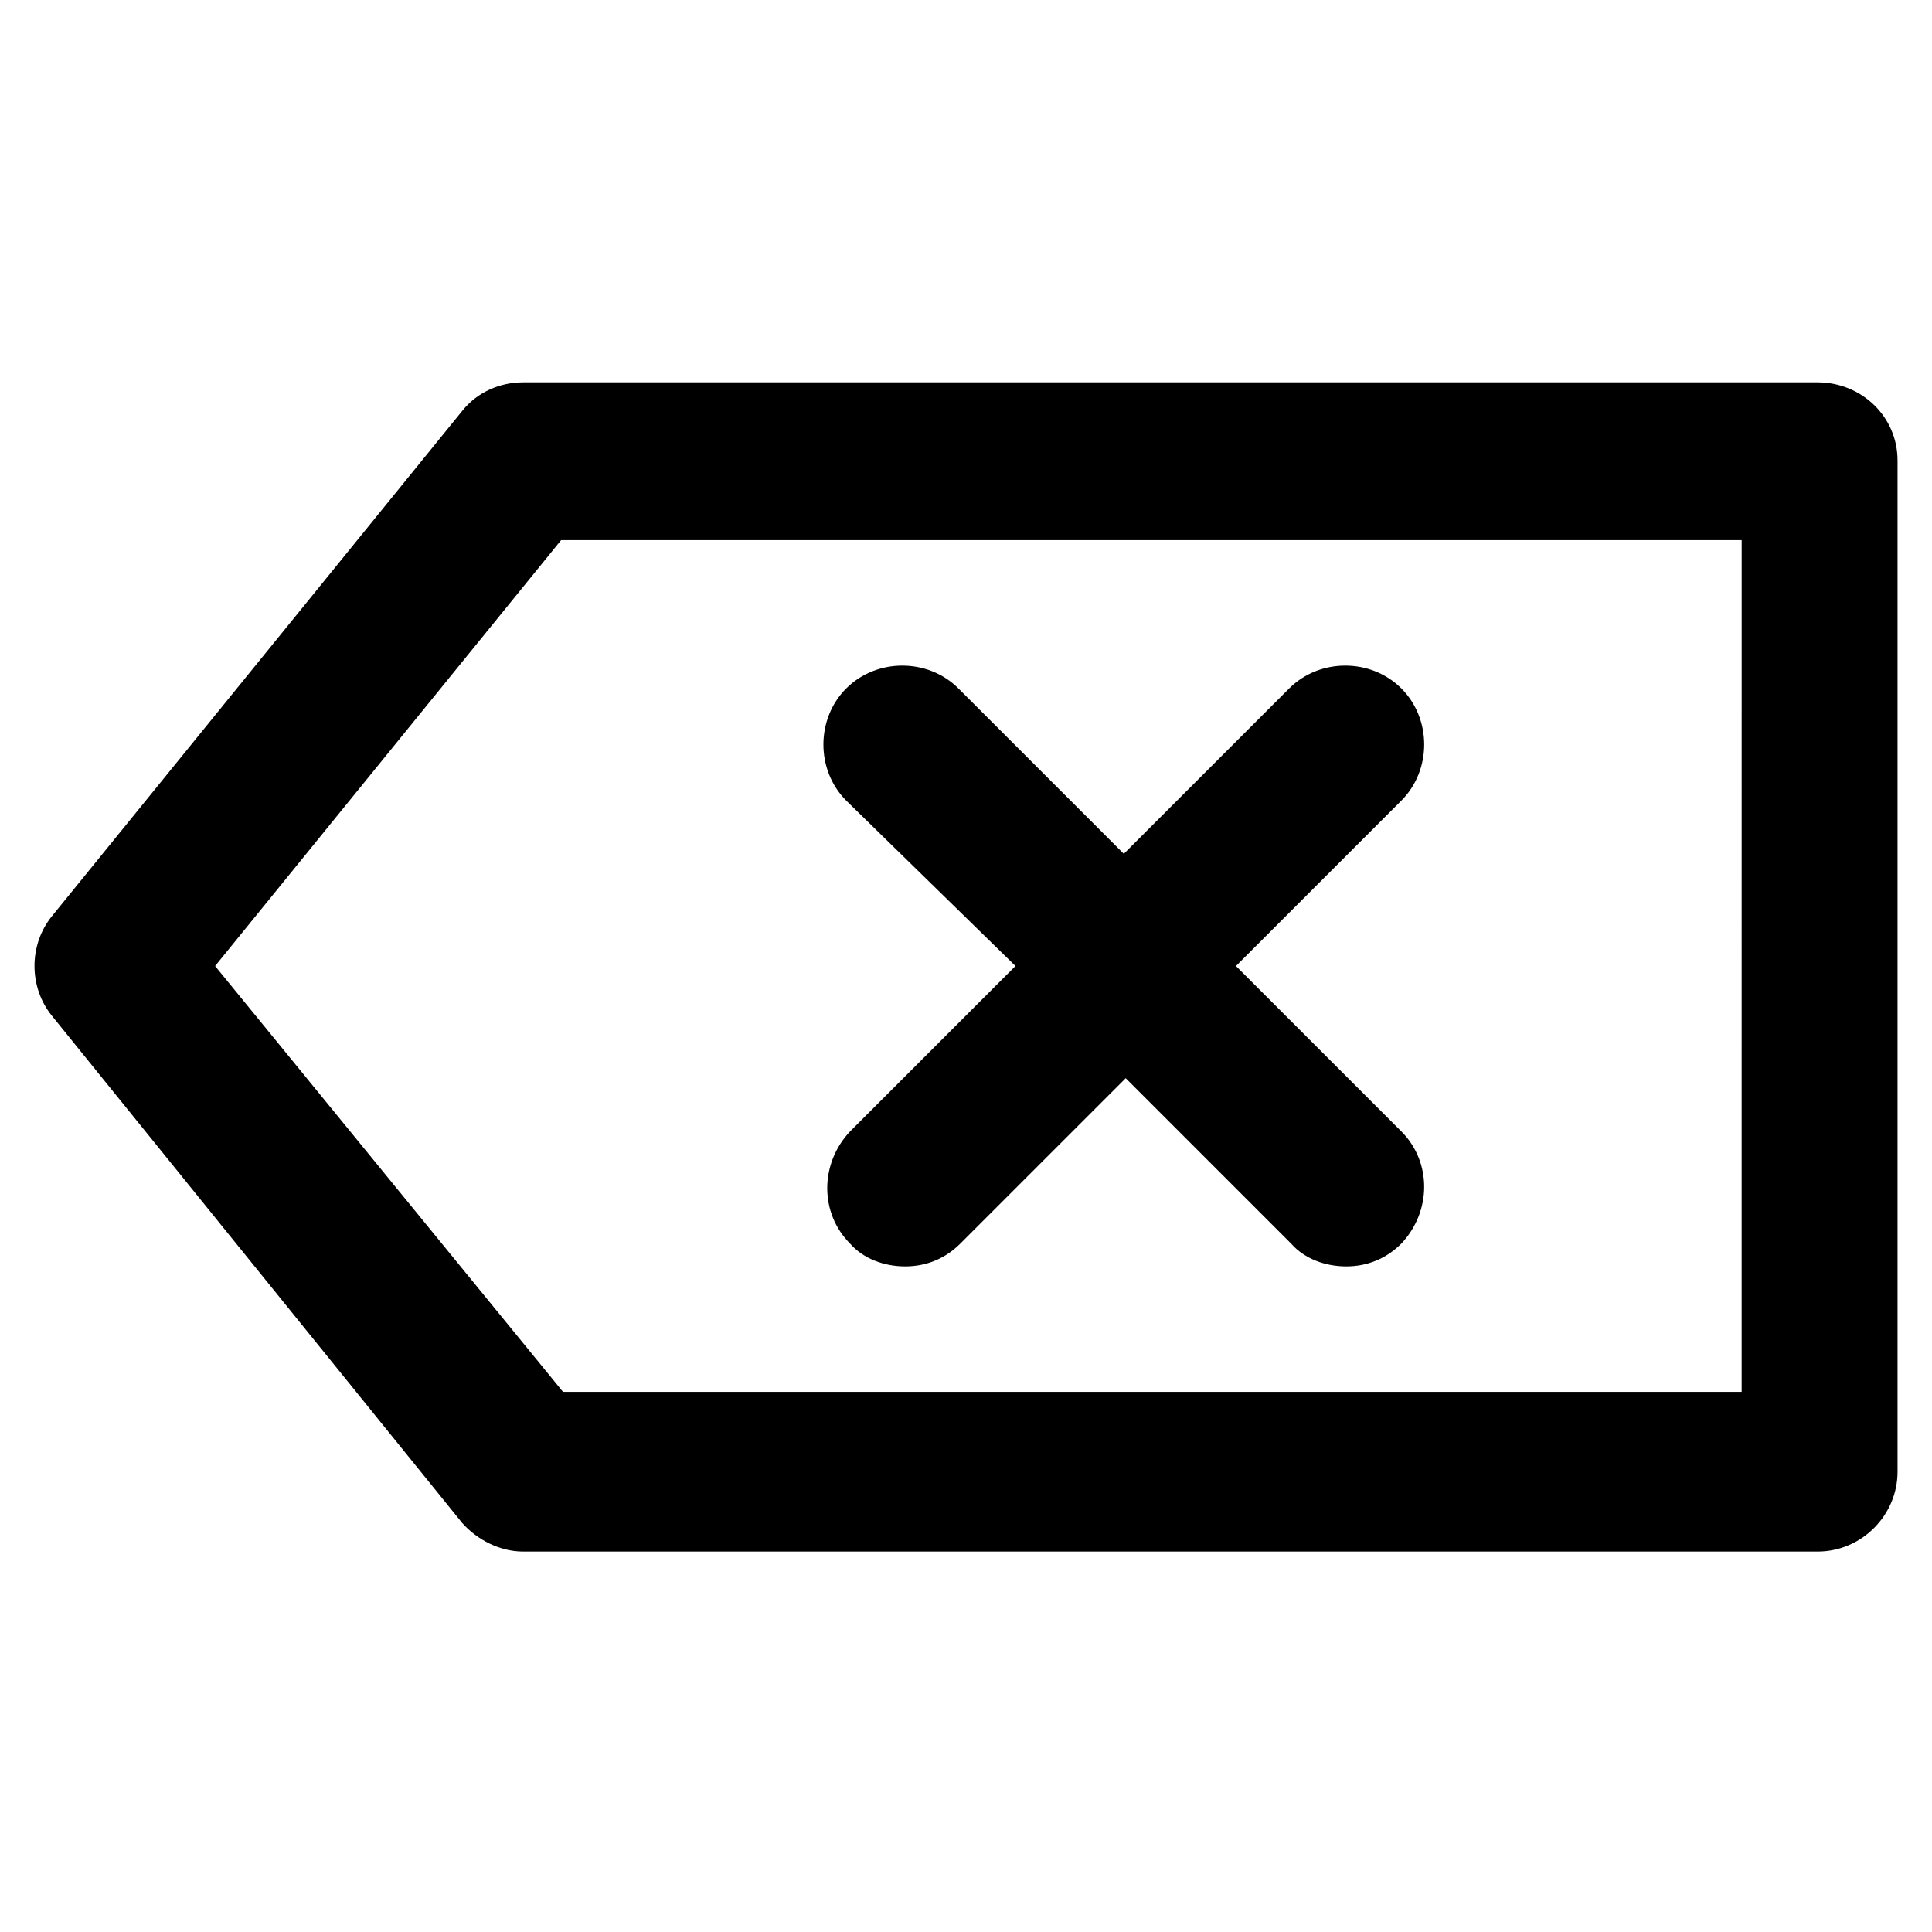 <?xml version="1.0" encoding="UTF-8"?>
<!-- Uploaded to: SVG Repo, www.svgrepo.com, Generator: SVG Repo Mixer Tools -->
<svg fill="#000000" width="800px" height="800px" version="1.1" viewBox="144 144 512 512" xmlns="http://www.w3.org/2000/svg">
 <path d="m368.26 356.17c-8.062-8.062-8.062-21.664 0-29.727s21.664-8.062 29.727 0l43.832 43.832 43.832-43.832c8.062-8.062 21.664-8.062 29.727 0s8.062 21.664 0 29.727l-43.836 43.832 43.832 43.832c8.062 8.062 8.062 21.16 0 29.727-4.031 4.031-9.07 6.047-14.609 6.047-5.543 0-11.082-2.016-14.609-6.047l-43.832-43.832-43.832 43.832c-4.031 4.031-9.07 6.047-14.609 6.047-5.543 0-11.082-2.016-14.609-6.047-8.062-8.062-8.062-21.16 0-29.727l43.832-43.832zm278.61-90.184v268.03c0 11.586-9.574 21.16-21.16 21.16h-343.09c-6.047 0-12.09-3.023-16.121-7.559l-108.82-134.52c-6.047-7.559-6.047-18.641 0-26.199l108.82-134.01c4.031-5.039 10.078-7.559 16.121-7.559h343.09c11.586 0 21.156 9.07 21.156 20.656zm-41.812 21.16h-312.36l-91.695 112.86 92.195 112.85h312.36l0.004-225.71z"/>
</svg>